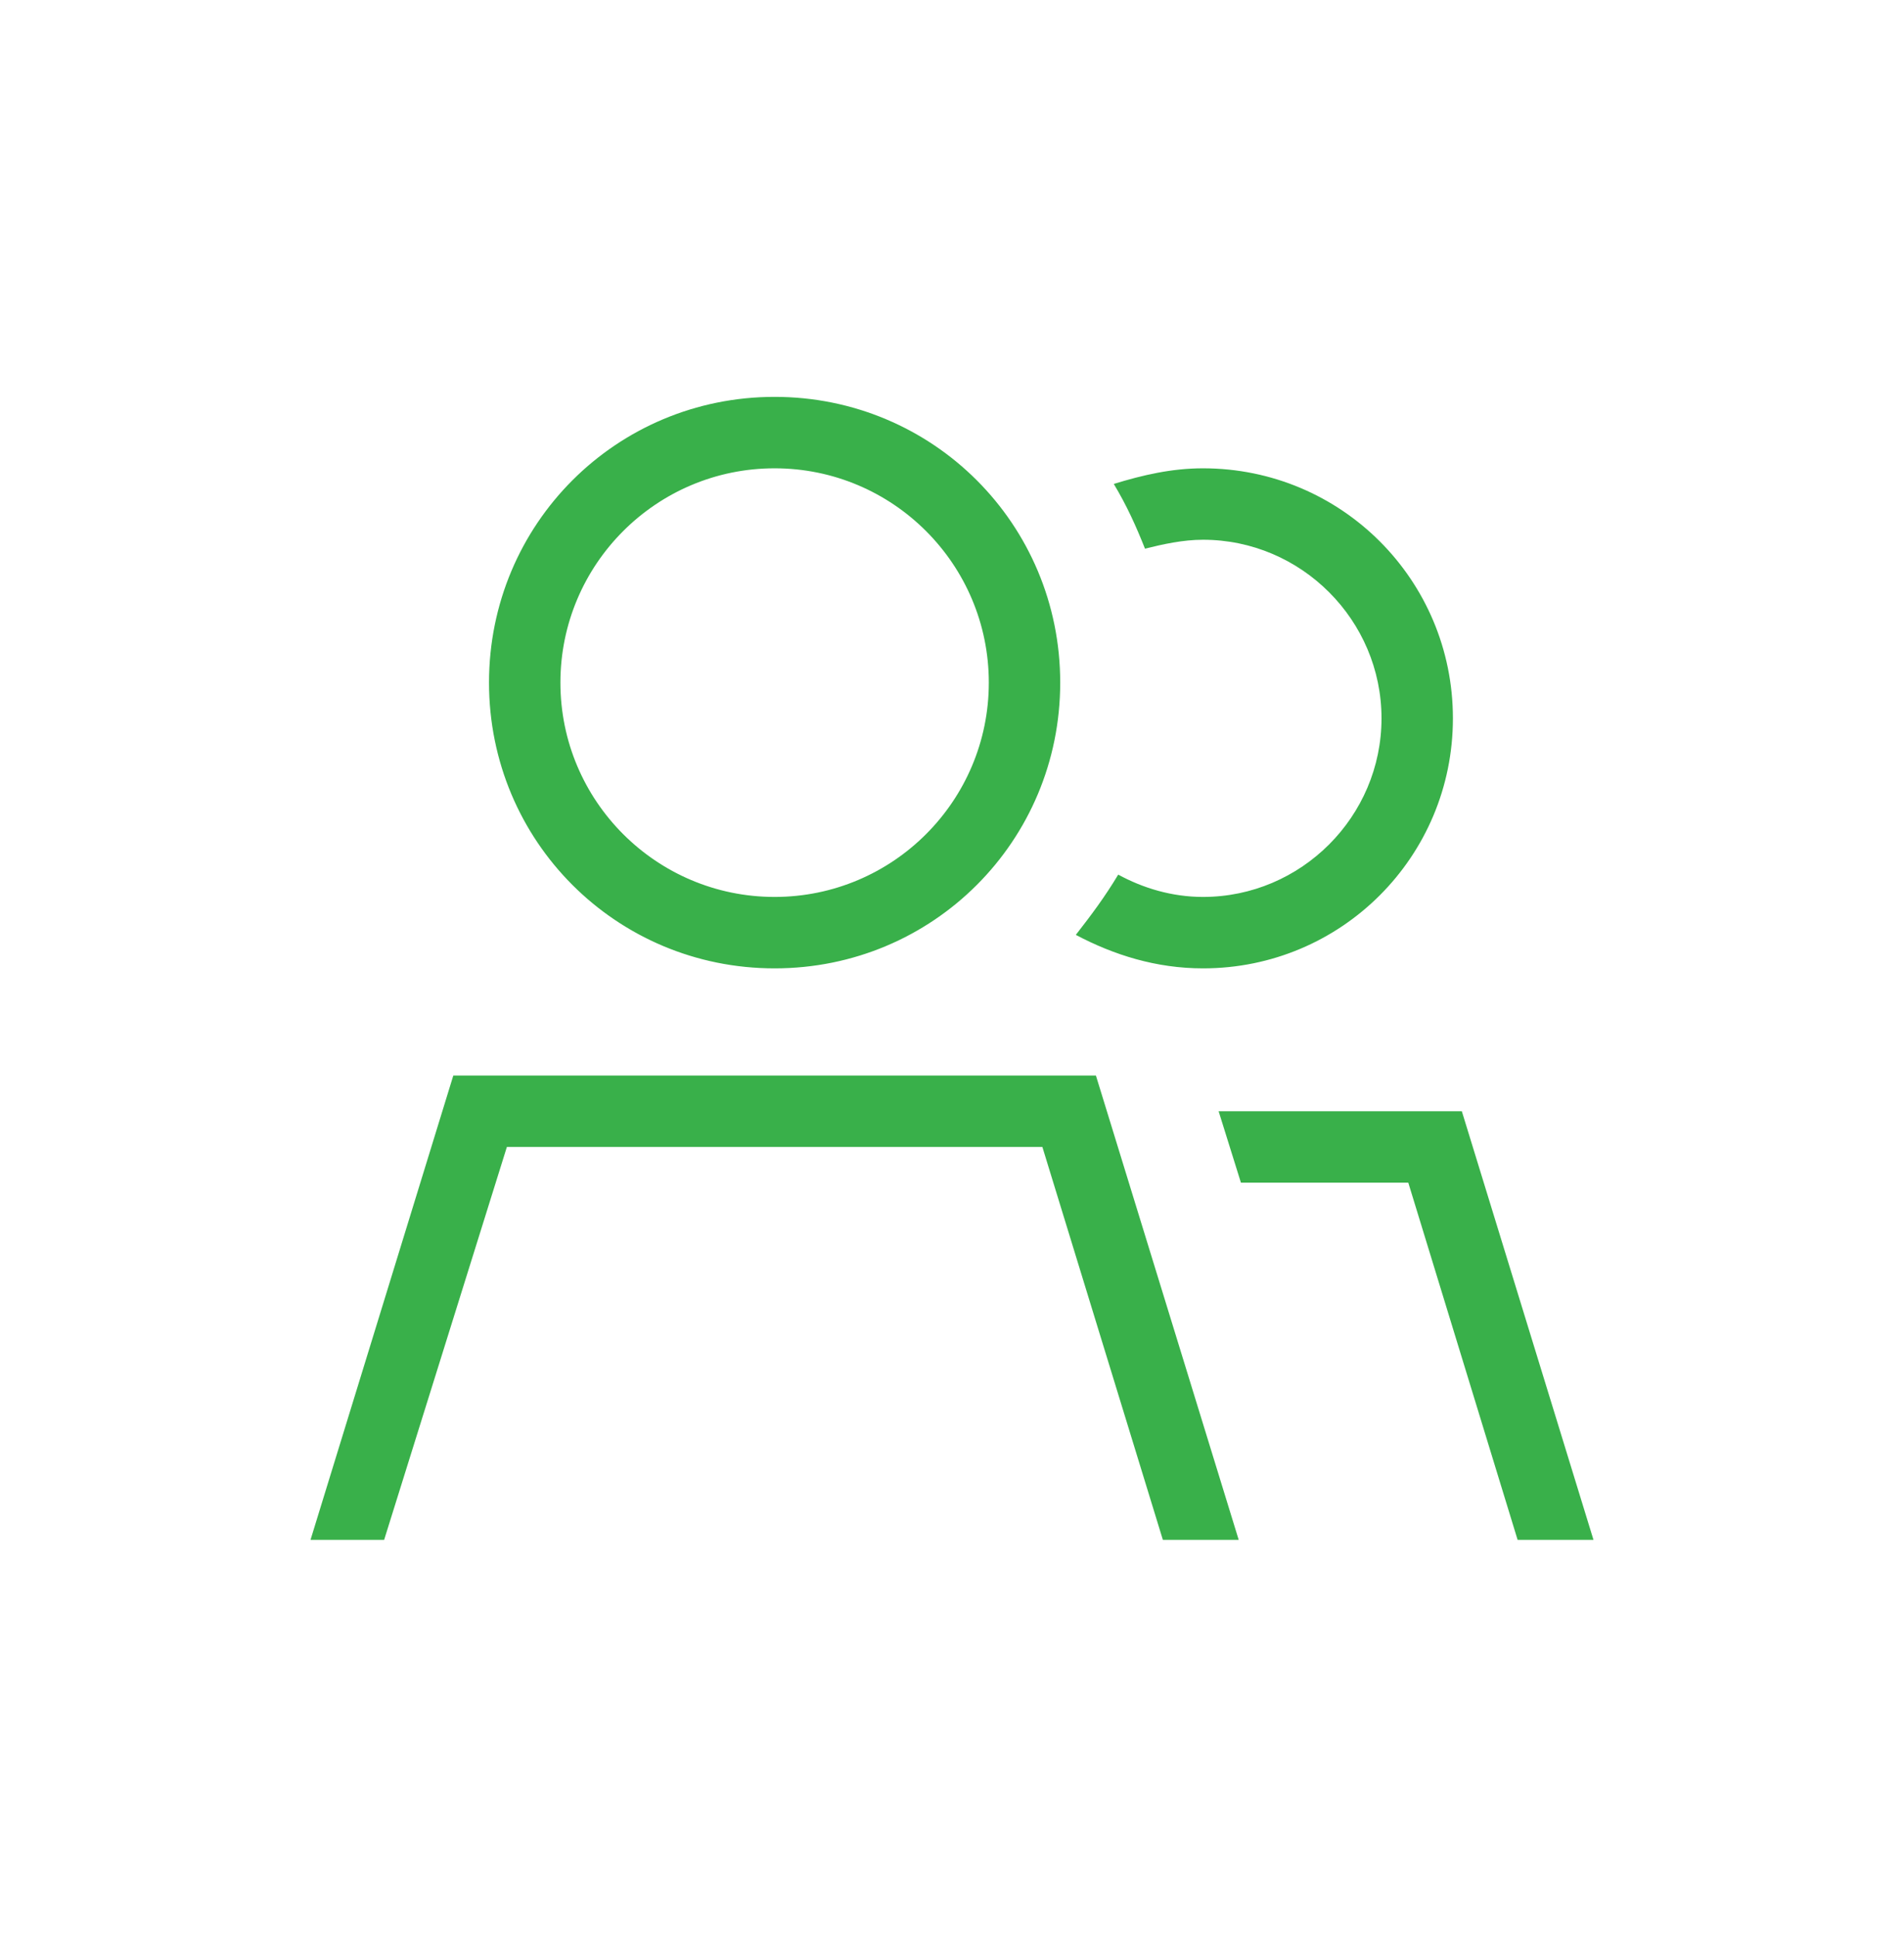 <svg width="60" height="61" viewBox="0 0 60 61" fill="none" xmlns="http://www.w3.org/2000/svg">
<path d="M24.41 28.25C28.137 28.25 31.16 25.227 31.16 21.5C31.16 17.773 28.137 14.75 24.41 14.75C20.684 14.75 17.66 17.773 17.66 21.5C17.66 25.227 20.684 28.25 24.41 28.25ZM15.973 36.125L12.105 48.5H9.785L14.285 33.875H34.535L39.035 48.5H36.645L32.848 36.125H15.973ZM15.41 21.5C15.41 16.508 19.418 12.5 24.41 12.5C29.402 12.5 33.41 16.508 33.41 21.5C33.41 26.492 29.402 30.5 24.41 30.5C19.418 30.5 15.41 26.492 15.41 21.5ZM35.238 27.547C36.012 27.969 36.926 28.25 37.91 28.25C41.004 28.25 43.535 25.719 43.535 22.625C43.535 19.531 41.004 17 37.91 17C37.277 17 36.645 17.141 36.082 17.281C35.801 16.578 35.52 15.945 35.098 15.242C36.012 14.961 36.926 14.75 37.91 14.75C42.27 14.75 45.785 18.266 45.785 22.625C45.785 26.984 42.27 30.5 37.91 30.5C36.434 30.5 35.098 30.078 33.902 29.445C34.395 28.812 34.816 28.25 35.238 27.547ZM44.379 37.25H39.105L38.402 35H46.066L50.215 48.5H47.824L44.379 37.25Z" fill="#39B04A"/>
</svg>
